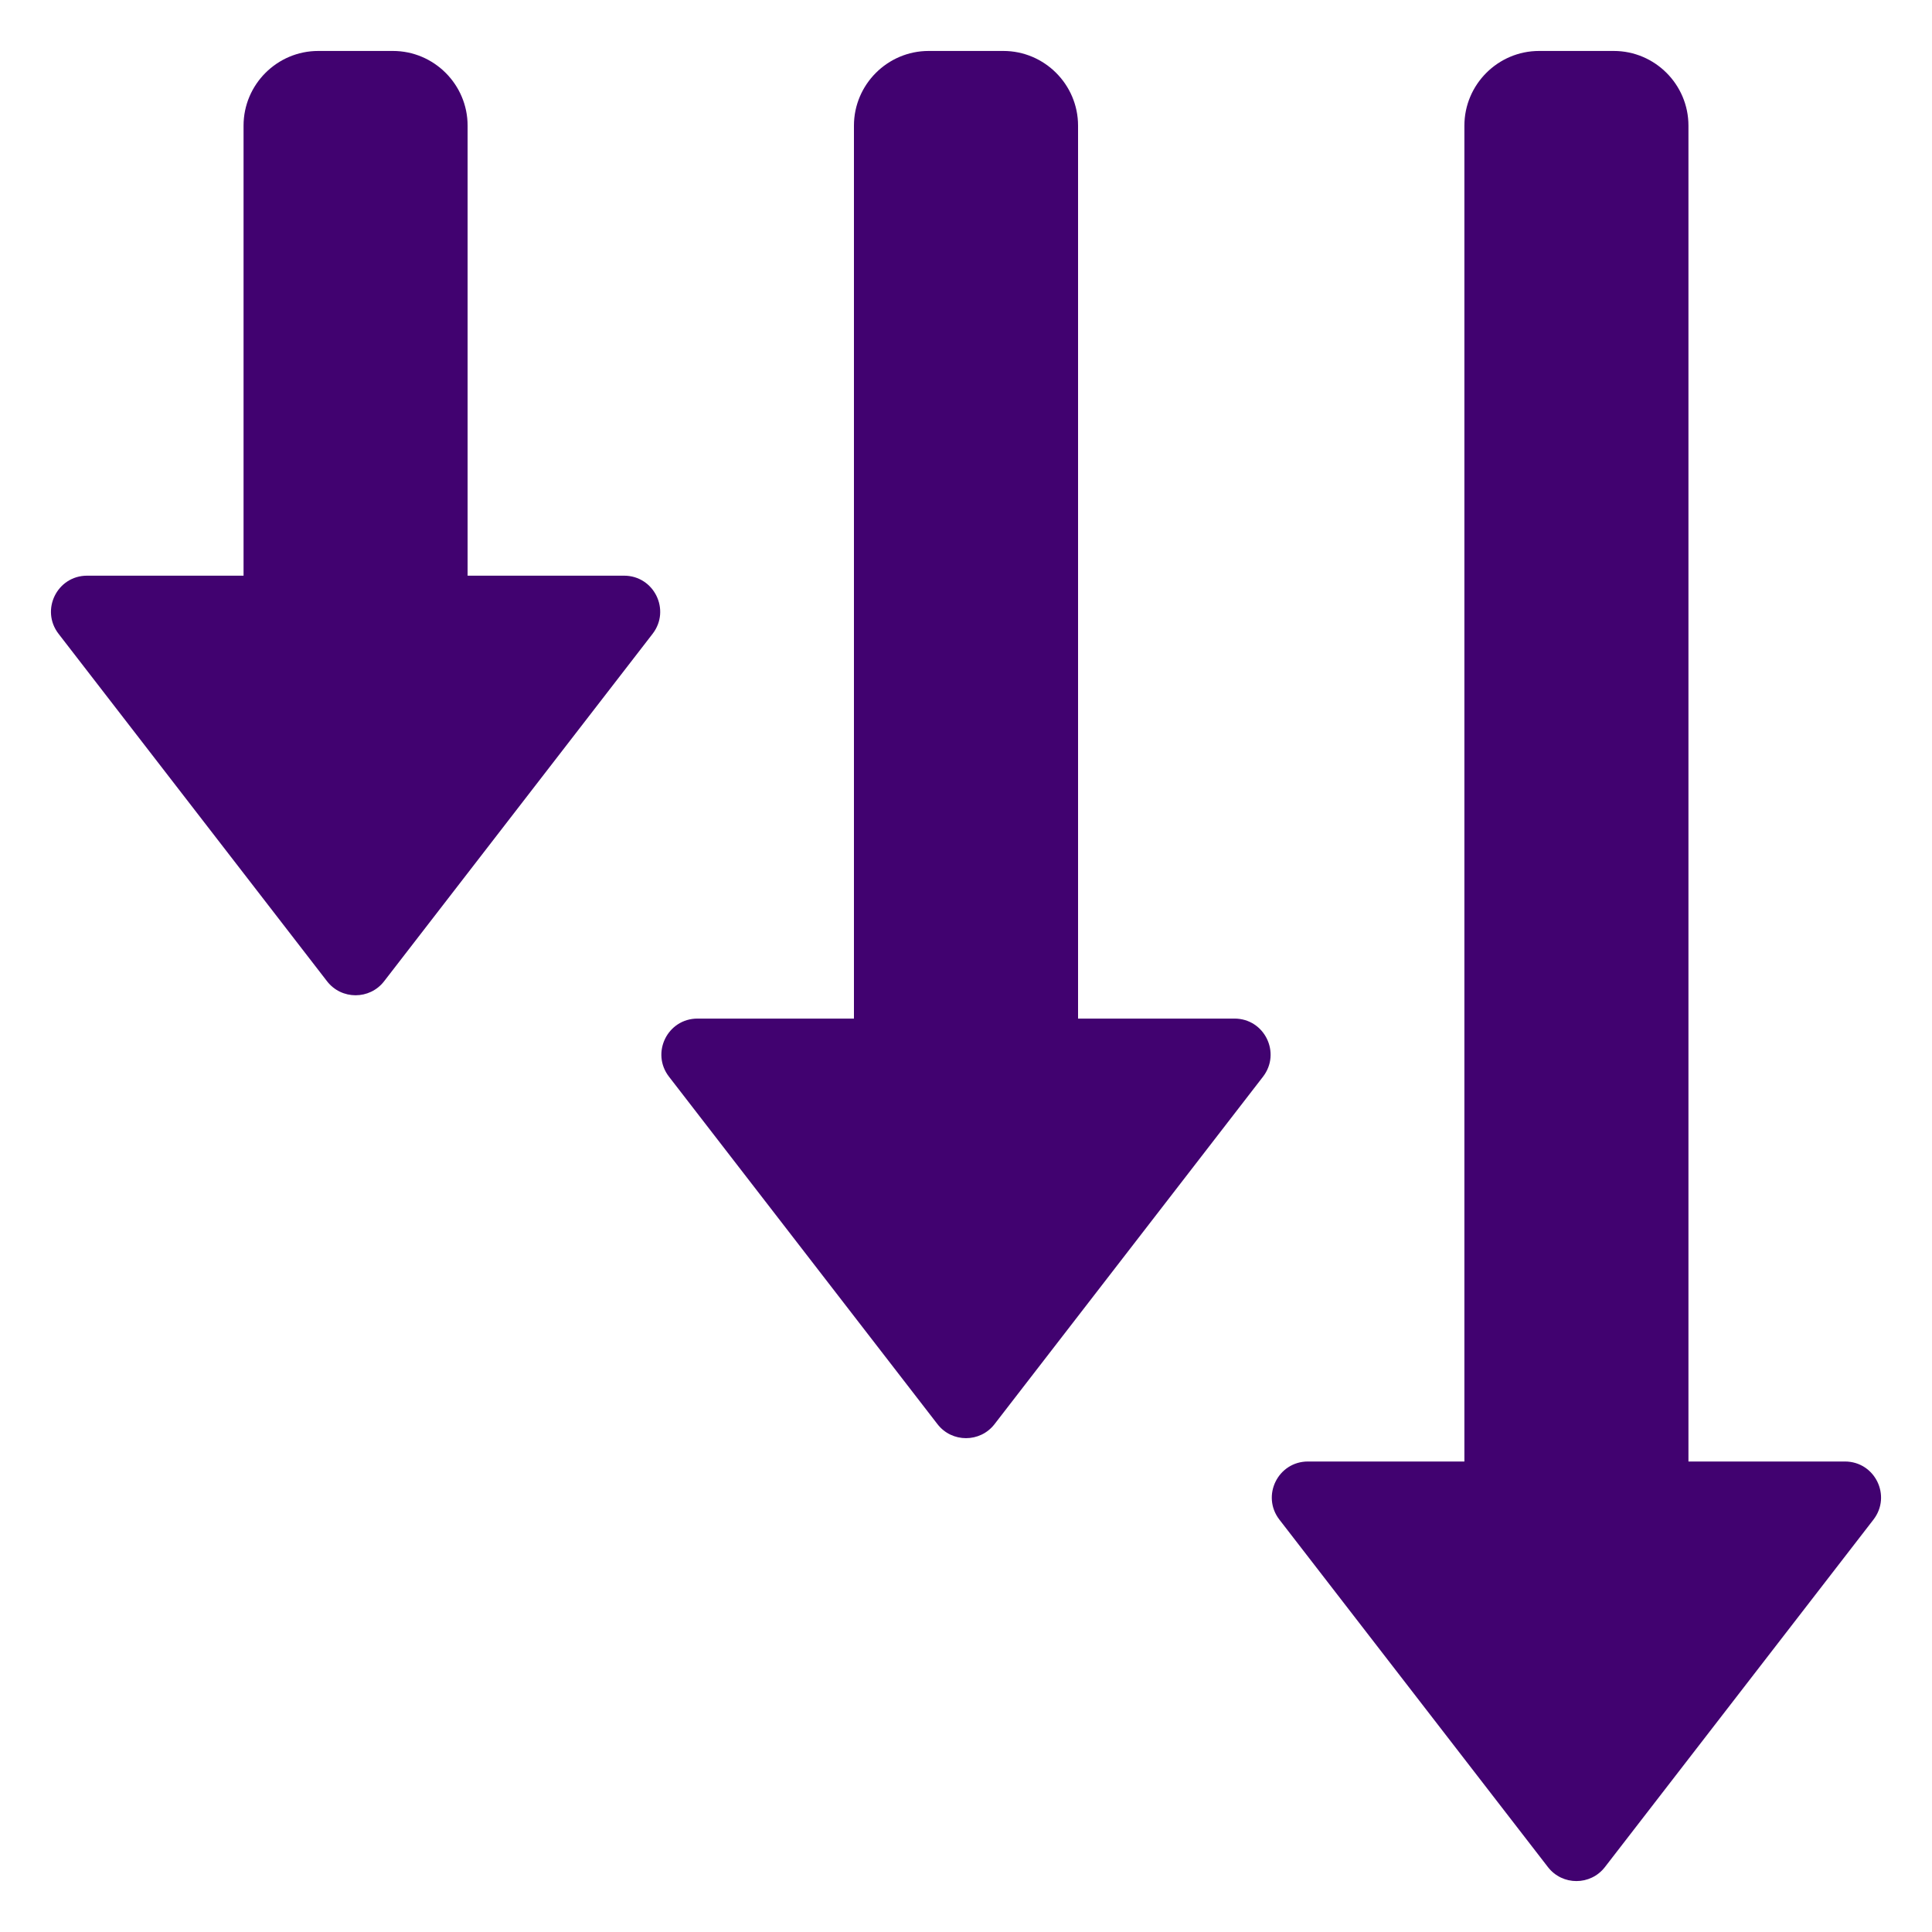 <svg width="32" height="32" viewBox="0 0 32 32" fill="none" xmlns="http://www.w3.org/2000/svg">
<g clip-path="url(#clip0_5494_5091)">
<path fill-rule="evenodd" clip-rule="evenodd" d="M25.492 0.844H26.729C27.411 0.844 27.966 1.4 27.966 2.081V24.207H30.557C31.055 24.207 31.334 24.776 31.03 25.17L26.583 30.924C26.344 31.234 25.877 31.234 25.638 30.924L21.191 25.17C20.887 24.776 21.167 24.207 21.664 24.207H24.255V2.081C24.255 1.4 24.811 0.844 25.492 0.844ZM5.271 0.844H6.508C7.189 0.844 7.745 1.4 7.745 2.081V9.535H10.336C10.833 9.535 11.113 10.104 10.809 10.498L6.362 16.253C6.123 16.562 5.656 16.562 5.417 16.253L0.97 10.498C0.666 10.104 0.946 9.535 1.443 9.535H4.034V2.081C4.034 1.4 4.589 0.844 5.271 0.844ZM15.381 0.844C14.7 0.844 14.144 1.4 14.144 2.081V16.871H11.553C11.056 16.871 10.776 17.44 11.081 17.834L15.527 23.588C15.766 23.898 16.234 23.898 16.473 23.588L20.919 17.834C21.223 17.44 20.944 16.871 20.447 16.871H17.856C17.856 11.902 17.856 7.051 17.856 2.081C17.856 1.4 17.3 0.844 16.619 0.844L15.381 0.844Z" fill="#410270"/>
</g>
<defs>
<clipPath id="clip0_5494_5091">
<rect width="32" height="32" fill="white"/>
</clipPath>
</defs>
</svg>
